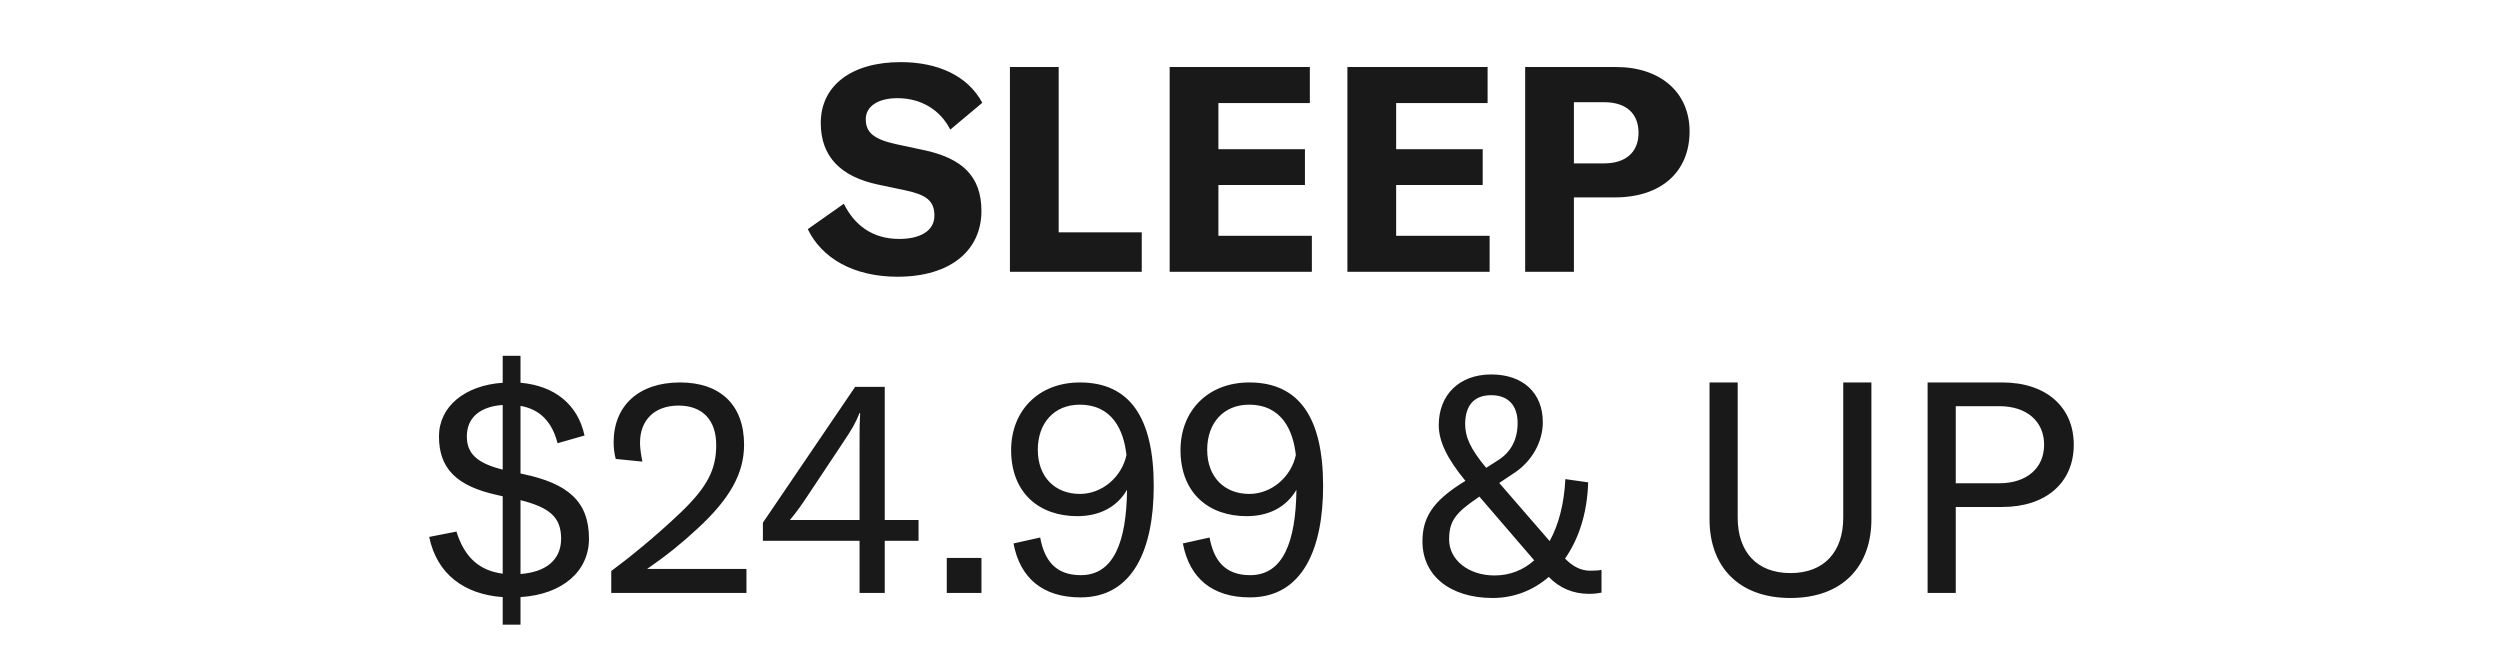 <svg xmlns="http://www.w3.org/2000/svg" fill="none" viewBox="0 0 312 83" height="83" width="312">
<path fill="#191919" d="M112.007 34.536C106.499 34.536 102.539 32.196 100.811 28.596L105.311 25.428C106.607 28.056 108.839 29.82 112.223 29.82C114.671 29.82 116.615 28.92 116.615 26.904C116.615 24.996 115.499 24.276 112.907 23.736L109.487 23.016C105.023 22.044 102.431 19.632 102.431 15.348C102.431 10.668 106.283 7.752 112.403 7.752C116.975 7.752 120.755 9.408 122.591 12.828L118.595 16.176C117.335 13.692 114.923 12.252 112.007 12.252C109.595 12.252 108.047 13.26 108.047 14.88C108.047 16.536 109.055 17.364 111.755 17.976L115.463 18.768C119.999 19.776 122.483 21.936 122.483 26.328C122.483 31.188 118.703 34.536 112.007 34.536ZM142.491 33.924H126.039V8.364H132.123V28.992H142.491V33.924ZM152.057 18.624H162.857V23.088H152.057V29.424H163.721V33.924H145.973V8.364H163.469V12.864H152.057V18.624ZM174.24 18.624H185.04V23.088H174.24V29.424H185.904V33.924H168.156V8.364H185.652V12.864H174.24V18.624ZM190.34 8.364H201.68C207.224 8.364 210.86 11.532 210.86 16.392C210.86 21.468 207.296 24.636 201.536 24.636H196.424V33.924H190.34V8.364ZM196.424 20.388H200.204C202.904 20.388 204.488 18.984 204.488 16.572C204.488 14.16 202.94 12.756 200.204 12.756H196.424V20.388Z"></path>
<path fill="#191919" d="M73.505 67.229C73.505 71.262 70.249 74.185 64.958 74.518V77.959H62.738V74.518C57.965 74.185 54.524 71.669 53.562 67.007L56.966 66.341C58.002 69.671 59.926 71.225 62.738 71.595V61.938L62.109 61.79C56.966 60.68 54.783 58.46 54.783 54.464C54.783 50.764 57.965 48.1 62.738 47.767V44.4H64.958V47.767C69.176 48.137 72.099 50.431 72.95 54.353L69.583 55.315C68.917 52.725 67.474 51.097 64.958 50.653V59.089L65.291 59.163C70.878 60.347 73.505 62.567 73.505 67.229ZM58.261 54.464C58.261 56.573 59.482 57.794 62.738 58.608V50.542C60.037 50.727 58.261 52.022 58.261 54.464ZM64.958 62.419V71.632C68.103 71.41 70.027 69.893 70.027 67.229C70.027 64.565 68.621 63.344 64.958 62.419ZM93.157 74H76.285V71.262C78.394 69.708 81.724 67.044 85.017 63.899C88.273 60.754 89.383 58.608 89.383 55.537C89.383 52.392 87.644 50.616 84.684 50.616C81.687 50.616 79.874 52.429 79.874 55.241C79.874 55.907 79.985 56.684 80.17 57.609L76.84 57.276C76.655 56.536 76.581 55.87 76.581 55.204C76.581 50.653 79.689 47.73 84.869 47.73C89.864 47.73 92.861 50.505 92.861 55.5C92.861 59.126 91.048 62.271 87.089 65.934C85.091 67.784 83.278 69.264 80.762 71.003H93.157V74ZM114.635 64.898V67.488H110.417V74H107.272V67.488H95.21V65.231L106.717 48.285H110.417V64.898H114.635ZM107.272 64.898V55.463C107.272 53.391 107.272 52.873 107.346 51.541H107.272C106.791 52.762 106.31 53.576 105.422 54.908L101.019 61.531C100.02 63.048 99.391 63.936 98.577 64.898H107.272ZM118.157 69.634H122.486V74H118.157V69.634ZM134.773 47.73C141.026 47.73 143.986 52.17 143.986 60.643C143.986 68.487 141.433 74.555 134.847 74.555C130.148 74.555 127.299 72.15 126.485 67.821L129.815 67.081C130.333 69.893 131.702 71.78 134.884 71.78C139.028 71.78 140.582 67.562 140.656 61.124C139.361 63.344 137.141 64.417 134.44 64.417C129.741 64.417 126.189 61.568 126.189 56.166C126.189 51.319 129.556 47.73 134.773 47.73ZM134.773 61.642C137.548 61.642 139.99 59.533 140.582 56.795C140.249 53.724 138.843 50.505 134.736 50.505C131.591 50.505 129.519 52.762 129.519 56.129C129.519 59.57 131.702 61.642 134.773 61.642ZM155.911 47.73C162.164 47.73 165.124 52.17 165.124 60.643C165.124 68.487 162.571 74.555 155.985 74.555C151.286 74.555 148.437 72.15 147.623 67.821L150.953 67.081C151.471 69.893 152.84 71.78 156.022 71.78C160.166 71.78 161.72 67.562 161.794 61.124C160.499 63.344 158.279 64.417 155.578 64.417C150.879 64.417 147.327 61.568 147.327 56.166C147.327 51.319 150.694 47.73 155.911 47.73ZM155.911 61.642C158.686 61.642 161.128 59.533 161.72 56.795C161.387 53.724 159.981 50.505 155.874 50.505C152.729 50.505 150.657 52.762 150.657 56.129C150.657 59.57 152.84 61.642 155.911 61.642ZM198.463 71.225C199.129 71.225 199.573 71.188 199.869 71.114V73.963C199.388 74.037 199.092 74.111 198.278 74.111C196.354 74.111 194.652 73.408 193.283 72.002C191.359 73.667 188.954 74.629 186.29 74.629C180.999 74.629 177.521 71.854 177.521 67.562C177.521 64.565 178.853 62.567 182.405 60.31L182.886 60.014C180.592 57.239 179.556 55.056 179.556 53.058C179.556 49.247 182.146 46.731 186.105 46.731C190.064 46.731 192.543 49.025 192.543 52.688C192.543 55.13 191.211 57.498 189.102 58.941L187.104 60.273L193.394 67.525C194.504 65.527 195.207 62.9 195.355 59.792L198.204 60.199C198.093 63.973 197.057 67.229 195.318 69.708C196.28 70.707 197.316 71.225 198.463 71.225ZM182.849 52.873C182.849 54.538 183.478 55.981 185.476 58.386L186.919 57.461C188.547 56.462 189.398 54.871 189.398 52.799C189.398 50.579 188.214 49.321 186.105 49.321C183.996 49.321 182.886 50.542 182.849 52.873ZM180.851 67.34C180.851 69.893 183.293 71.817 186.512 71.817C188.436 71.817 190.101 71.151 191.47 69.93L184.625 61.975L184.366 62.16C181.591 64.047 180.851 65.083 180.851 67.34ZM213.349 64.824V47.73H216.864V64.602C216.864 68.82 219.195 71.521 223.45 71.521C227.705 71.521 230.036 68.82 230.036 64.602V47.73H233.551V64.824C233.551 70.67 229.962 74.629 223.45 74.629C216.938 74.629 213.349 70.67 213.349 64.824ZM240.565 47.73H249.889C255.328 47.73 258.806 50.764 258.806 55.5C258.806 60.236 255.328 63.27 249.889 63.27H244.08V74H240.565V47.73ZM244.08 60.31H249.519C252.923 60.31 255.106 58.423 255.106 55.5C255.106 52.577 252.923 50.69 249.519 50.69H244.08V60.31Z"></path>
</svg>
